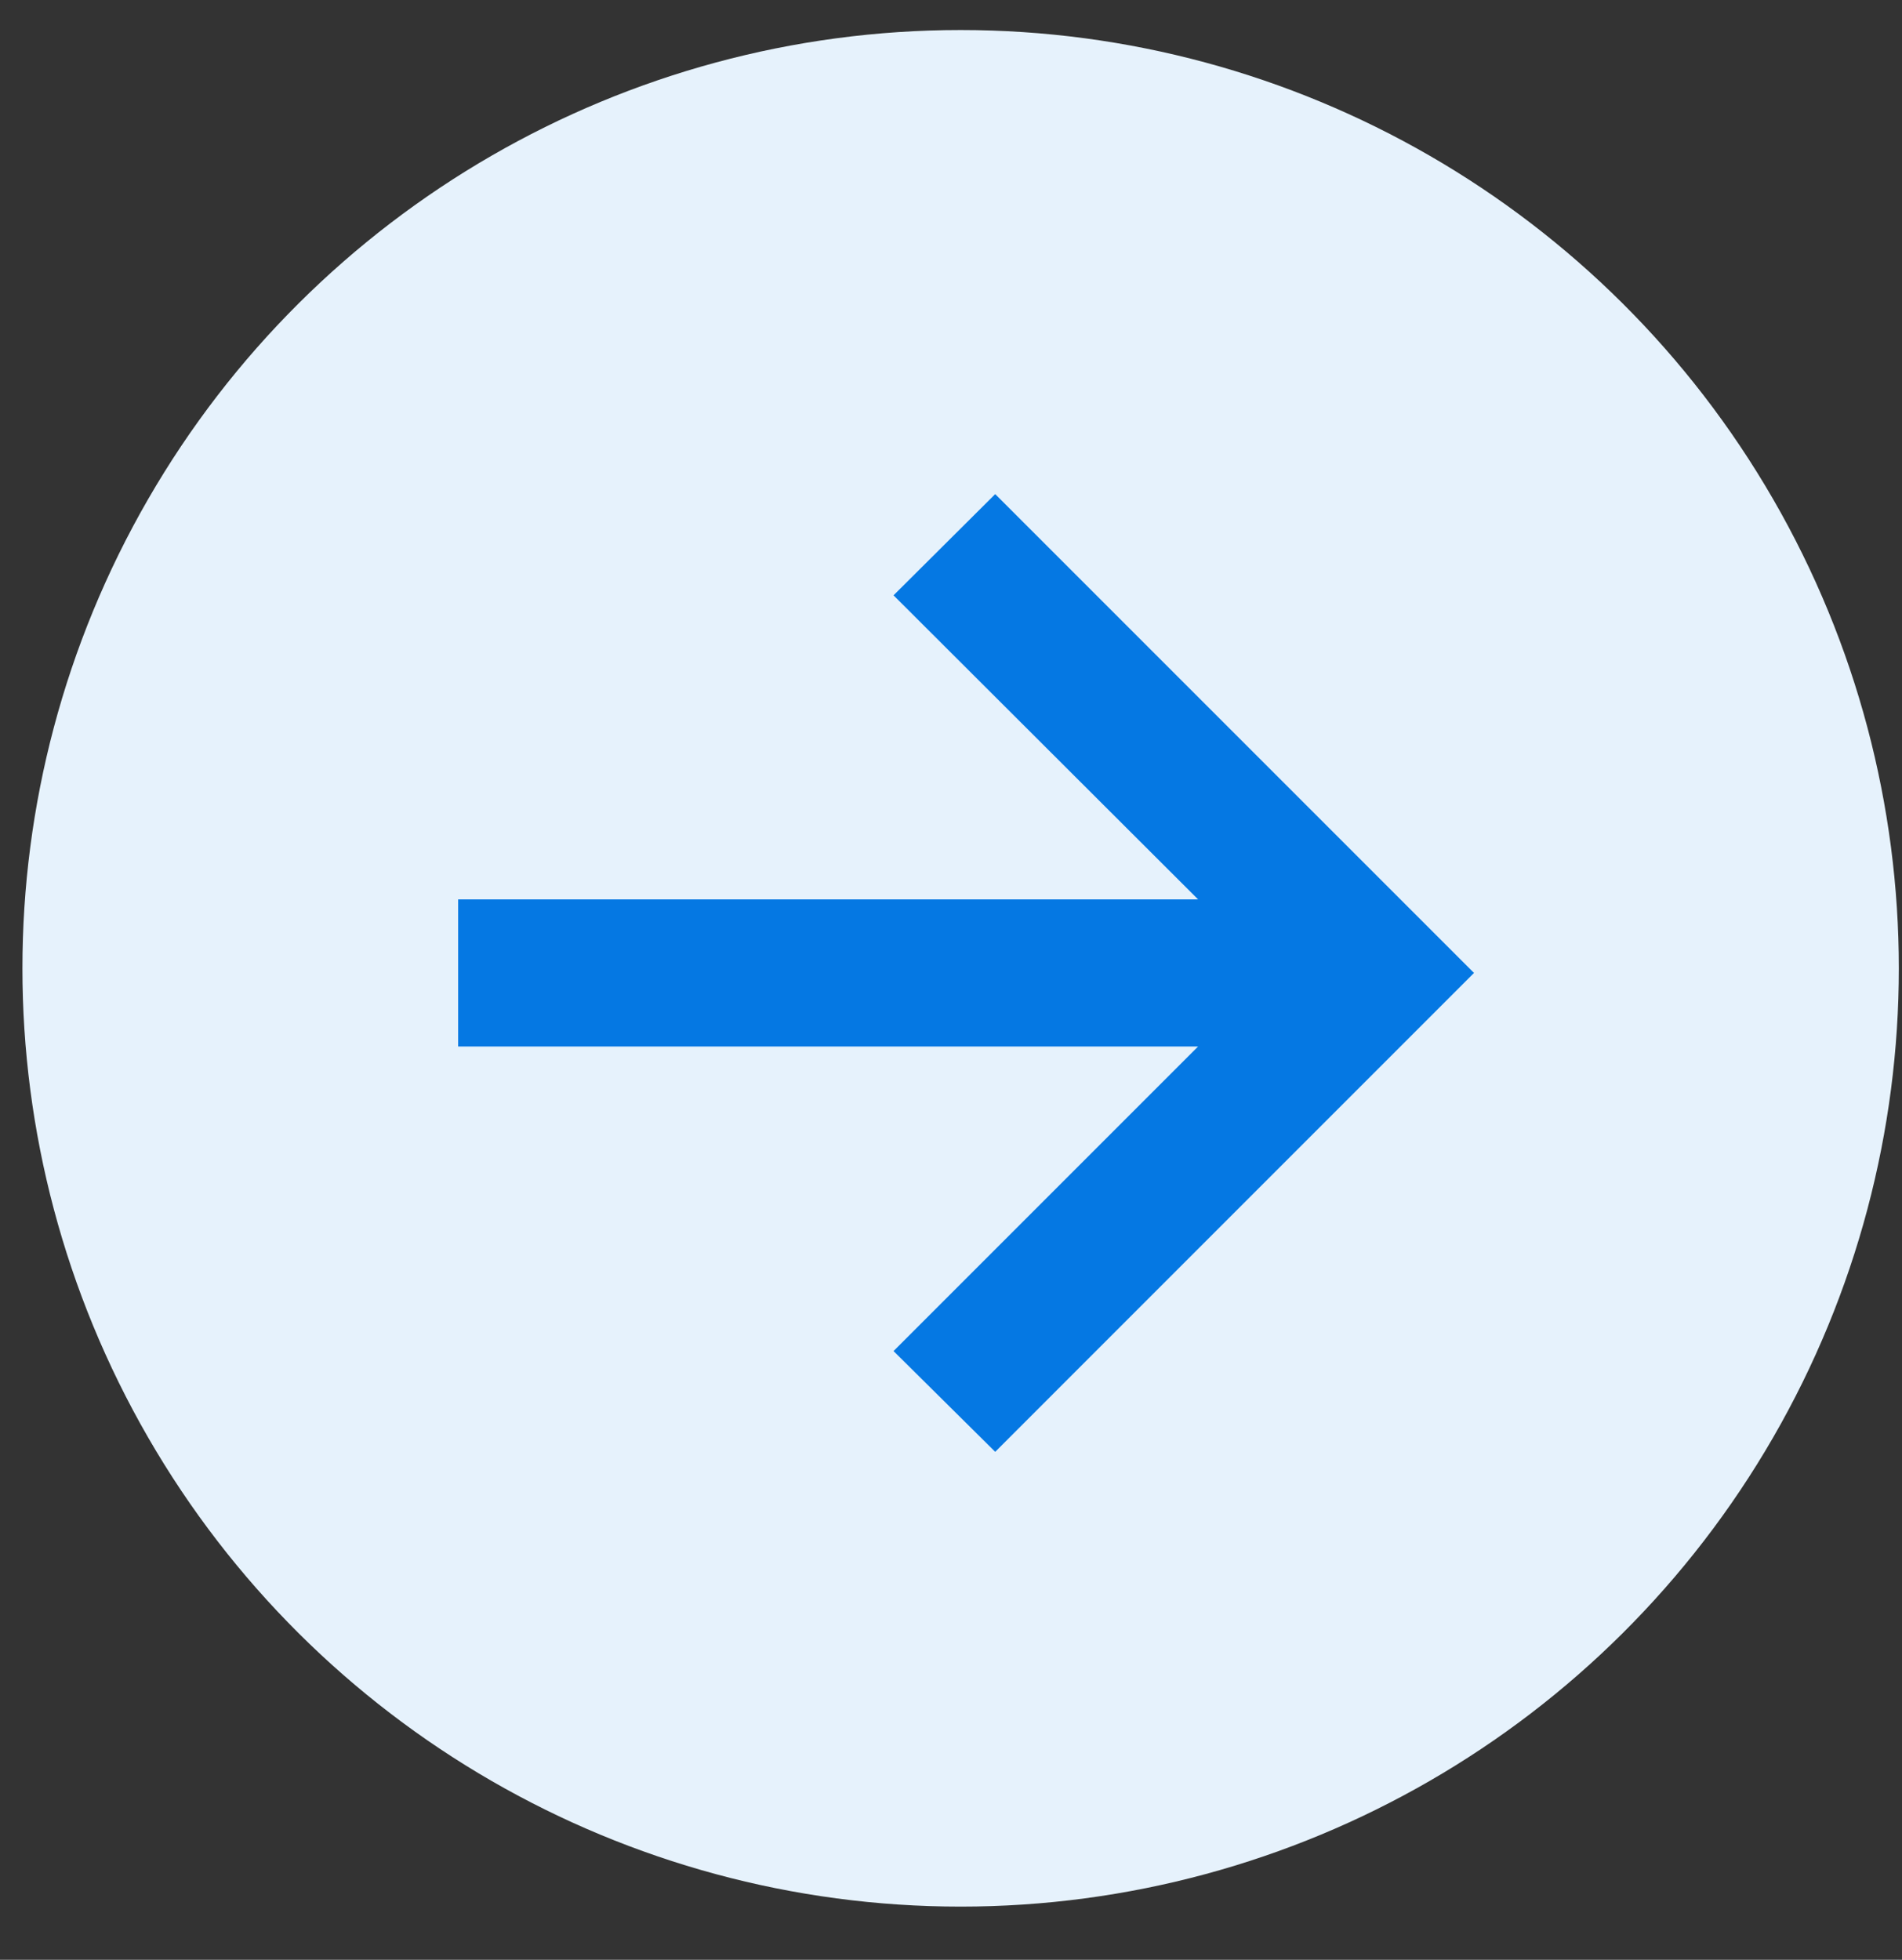 <?xml version="1.0" encoding="UTF-8"?> <svg xmlns="http://www.w3.org/2000/svg" width="33" height="34" viewBox="0 0 33 34" fill="none"><rect x="0" y="0" width="33" height="34" fill="#333333" stroke="none"/><circle cx="16.667" cy="16.799" r="16.278" transform="rotate(-90 16.667 16.799)" fill="#E6F2FC"></circle><path d="M17.267 25.187L15.503 23.439L20.787 18.155L7.949 18.155L7.949 15.603L20.787 15.603L15.503 10.328L17.267 8.572L25.574 16.879L17.267 25.187Z" fill="#0578E3"></path></svg> 